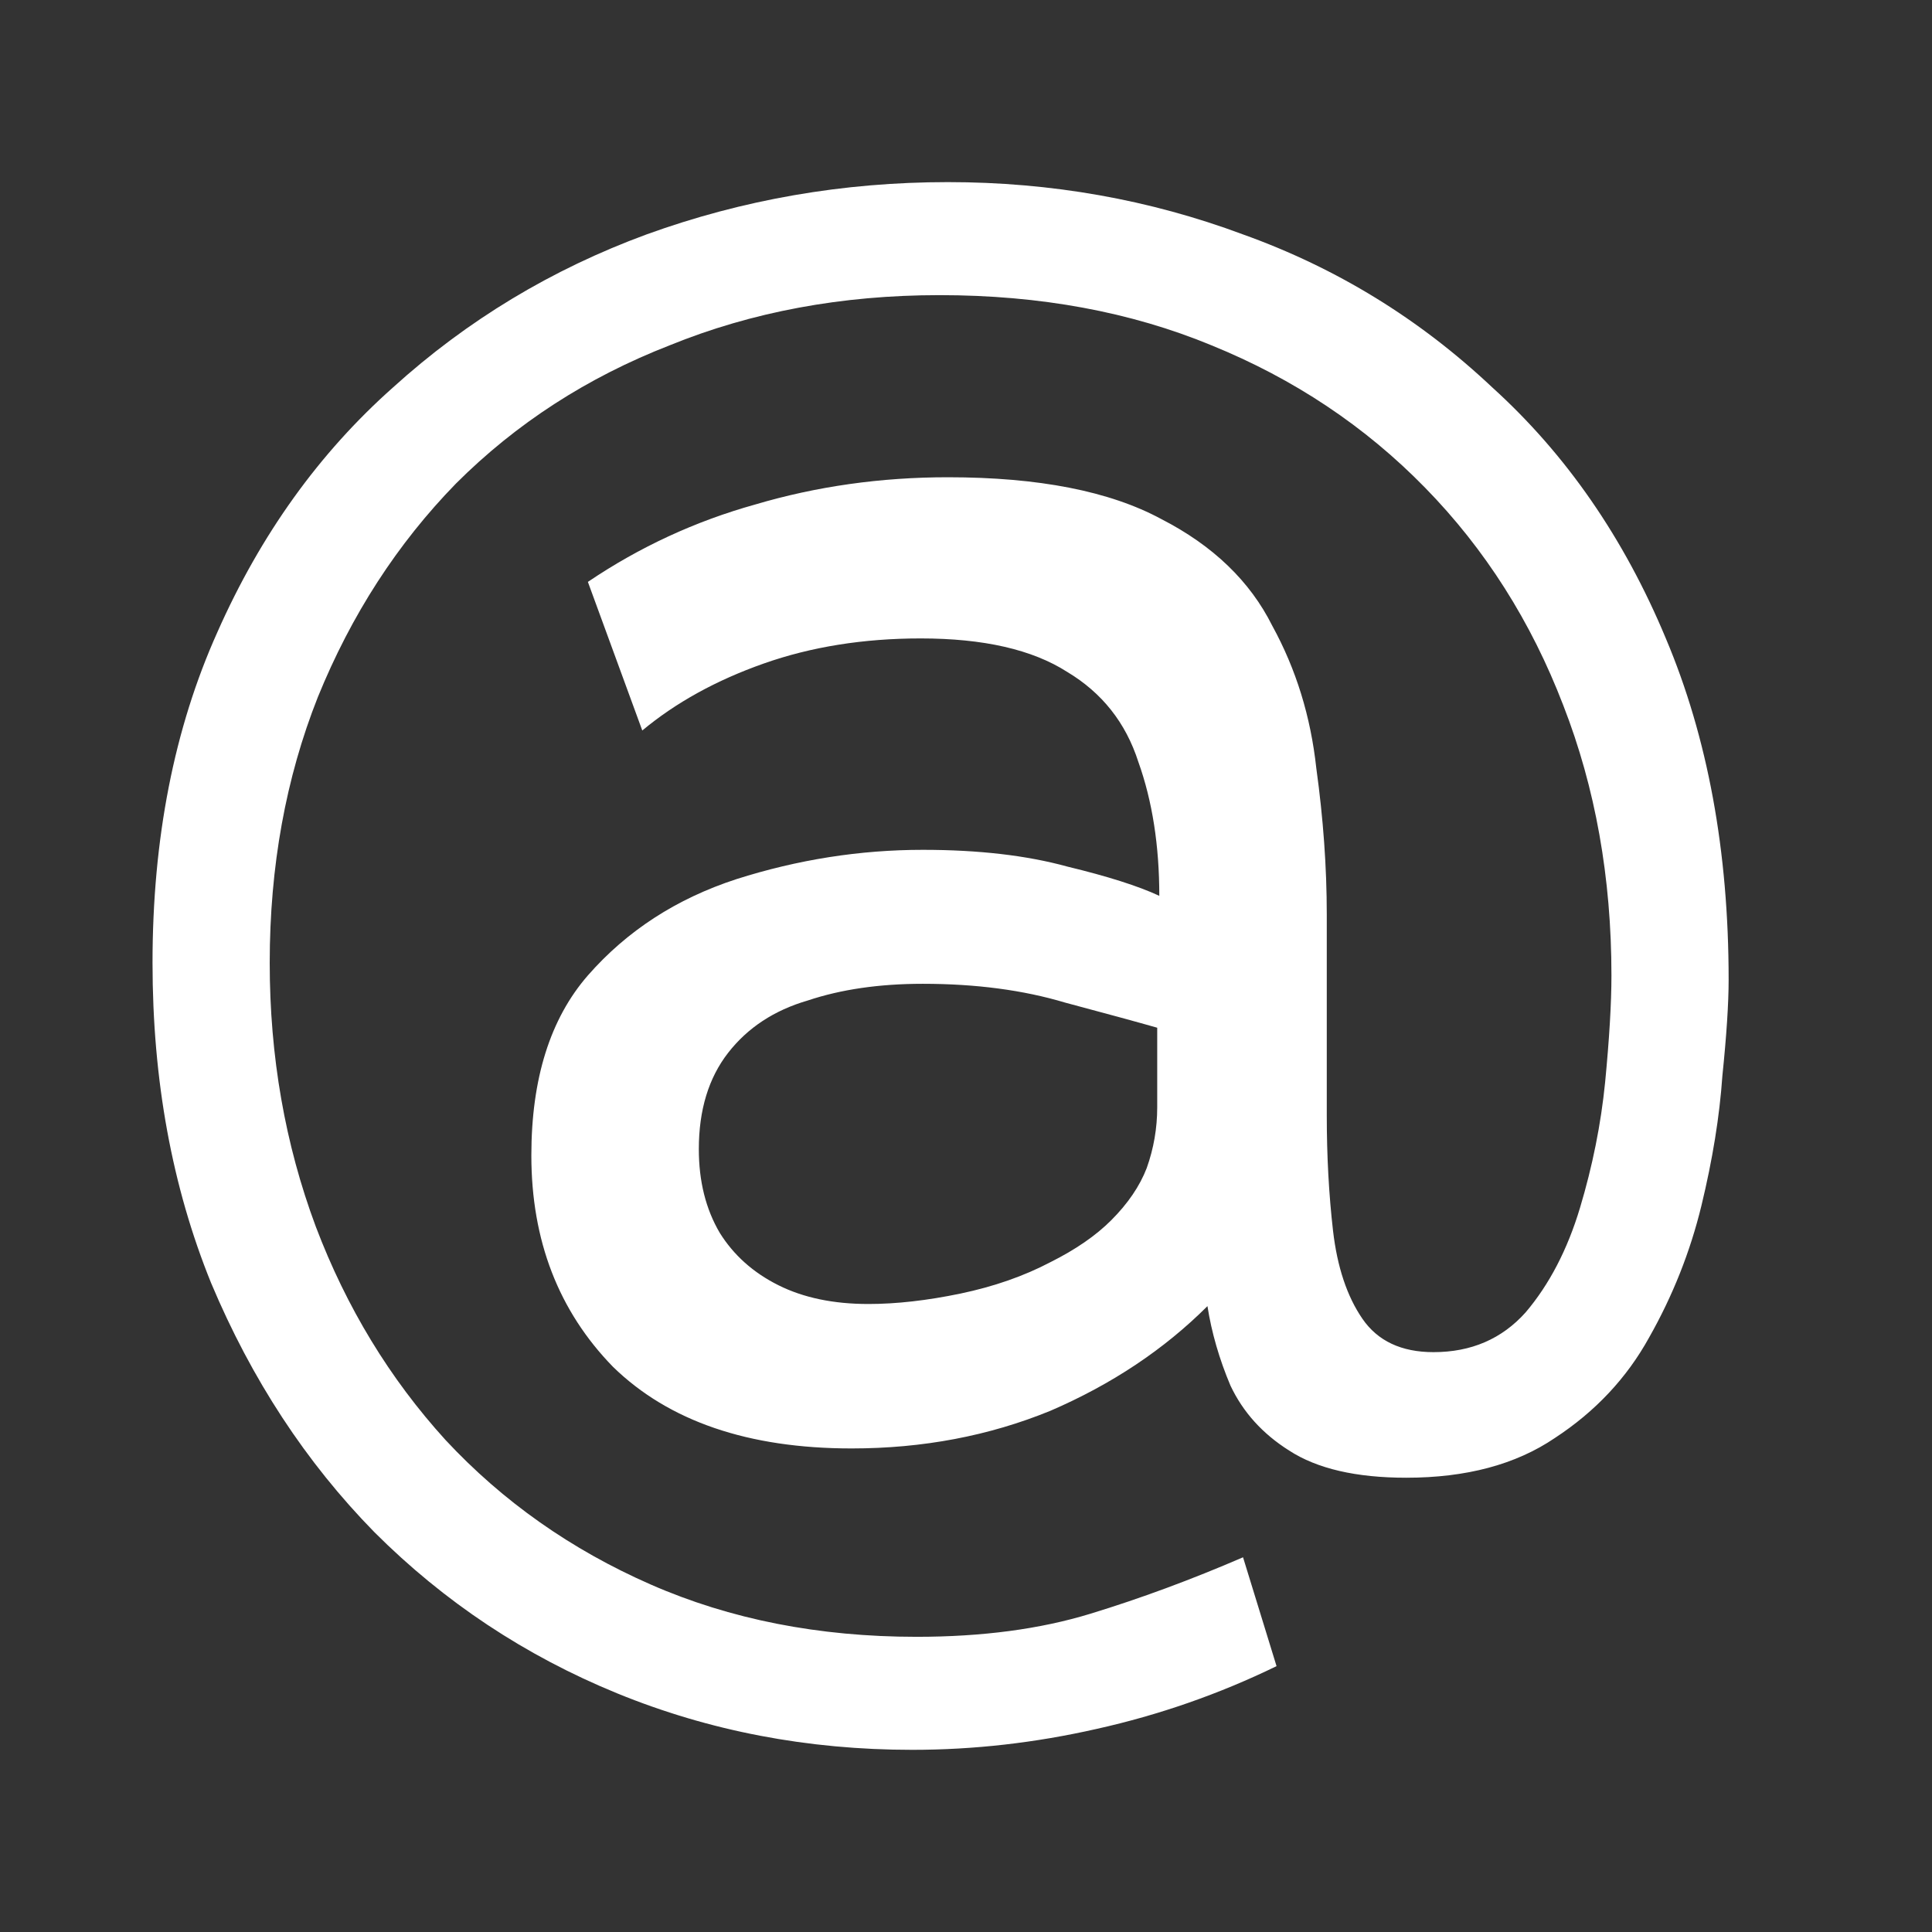 <?xml version="1.0" encoding="UTF-8"?> <svg xmlns="http://www.w3.org/2000/svg" width="38" height="38" viewBox="0 0 38 38" fill="none"><rect x="0" y="0" width="38" height="38" fill="#333333" stroke="none"/><path d="M18.644 3.582C20.675 3.582 22.61 3.925 24.449 4.611C26.288 5.27 27.921 6.272 29.348 7.617C30.803 8.934 31.942 10.581 32.765 12.557C33.588 14.505 34 16.742 34 19.267C34 19.734 33.959 20.365 33.877 21.161C33.822 21.957 33.684 22.808 33.465 23.713C33.245 24.619 32.902 25.484 32.436 26.307C31.997 27.103 31.379 27.762 30.583 28.283C29.814 28.805 28.84 29.065 27.66 29.065C26.672 29.065 25.904 28.887 25.355 28.53C24.833 28.201 24.449 27.776 24.202 27.254C23.982 26.733 23.831 26.211 23.749 25.69C22.898 26.54 21.869 27.227 20.661 27.748C19.454 28.242 18.15 28.489 16.75 28.489C14.719 28.489 13.155 27.954 12.057 26.884C10.987 25.786 10.451 24.4 10.451 22.726C10.451 21.216 10.822 20.036 11.563 19.185C12.332 18.307 13.306 17.675 14.486 17.291C15.694 16.907 16.915 16.715 18.15 16.715C19.248 16.715 20.195 16.825 20.991 17.044C21.787 17.236 22.39 17.428 22.802 17.62C22.802 16.633 22.665 15.754 22.39 14.986C22.143 14.217 21.677 13.627 20.991 13.216C20.305 12.776 19.344 12.557 18.109 12.557C16.984 12.557 15.954 12.722 15.021 13.051C14.088 13.38 13.292 13.819 12.633 14.368L11.563 11.445C12.579 10.759 13.676 10.251 14.857 9.922C16.064 9.565 17.327 9.387 18.644 9.387C20.428 9.387 21.828 9.661 22.843 10.21C23.859 10.732 24.586 11.431 25.025 12.31C25.492 13.161 25.78 14.094 25.89 15.109C26.027 16.097 26.096 17.058 26.096 17.991V21.943C26.096 22.739 26.137 23.494 26.219 24.207C26.302 24.921 26.494 25.497 26.796 25.937C27.097 26.376 27.564 26.595 28.195 26.595C28.936 26.595 29.54 26.335 30.007 25.813C30.473 25.264 30.83 24.578 31.077 23.755C31.324 22.931 31.489 22.108 31.571 21.285C31.653 20.434 31.695 19.734 31.695 19.185C31.695 17.264 31.379 15.493 30.748 13.874C30.116 12.227 29.211 10.8 28.03 9.593C26.85 8.385 25.451 7.452 23.831 6.793C22.239 6.134 20.456 5.805 18.479 5.805C16.558 5.805 14.788 6.134 13.169 6.793C11.549 7.424 10.15 8.33 8.969 9.51C7.817 10.691 6.911 12.09 6.252 13.71C5.621 15.301 5.305 17.044 5.305 18.938C5.305 20.777 5.607 22.506 6.211 24.125C6.815 25.717 7.666 27.117 8.764 28.324C9.889 29.532 11.234 30.479 12.798 31.165C14.363 31.851 16.105 32.194 18.027 32.194C19.317 32.194 20.456 32.043 21.444 31.741C22.432 31.439 23.433 31.069 24.449 30.63L25.108 32.771C23.982 33.319 22.802 33.731 21.567 34.006C20.36 34.28 19.152 34.417 17.944 34.417C15.886 34.417 13.951 34.047 12.139 33.306C10.328 32.565 8.736 31.508 7.364 30.136C6.019 28.764 4.949 27.131 4.153 25.237C3.384 23.343 3 21.243 3 18.938C3 16.495 3.425 14.327 4.276 12.433C5.127 10.512 6.28 8.907 7.734 7.617C9.189 6.299 10.85 5.297 12.716 4.611C14.61 3.925 16.586 3.582 18.644 3.582ZM20.661 24.825C21.155 24.578 21.553 24.304 21.855 24.002C22.185 23.672 22.418 23.329 22.555 22.973C22.692 22.588 22.761 22.19 22.761 21.779V20.214C22.377 20.104 21.773 19.94 20.95 19.72C20.126 19.473 19.193 19.35 18.15 19.35C17.299 19.35 16.544 19.459 15.886 19.679C15.227 19.871 14.706 20.214 14.321 20.708C13.937 21.202 13.745 21.834 13.745 22.602C13.745 23.233 13.882 23.782 14.157 24.249C14.431 24.688 14.815 25.031 15.309 25.278C15.803 25.525 16.393 25.648 17.08 25.648C17.629 25.648 18.232 25.58 18.891 25.443C19.55 25.305 20.14 25.099 20.661 24.825Z" fill="white"></path></svg> 